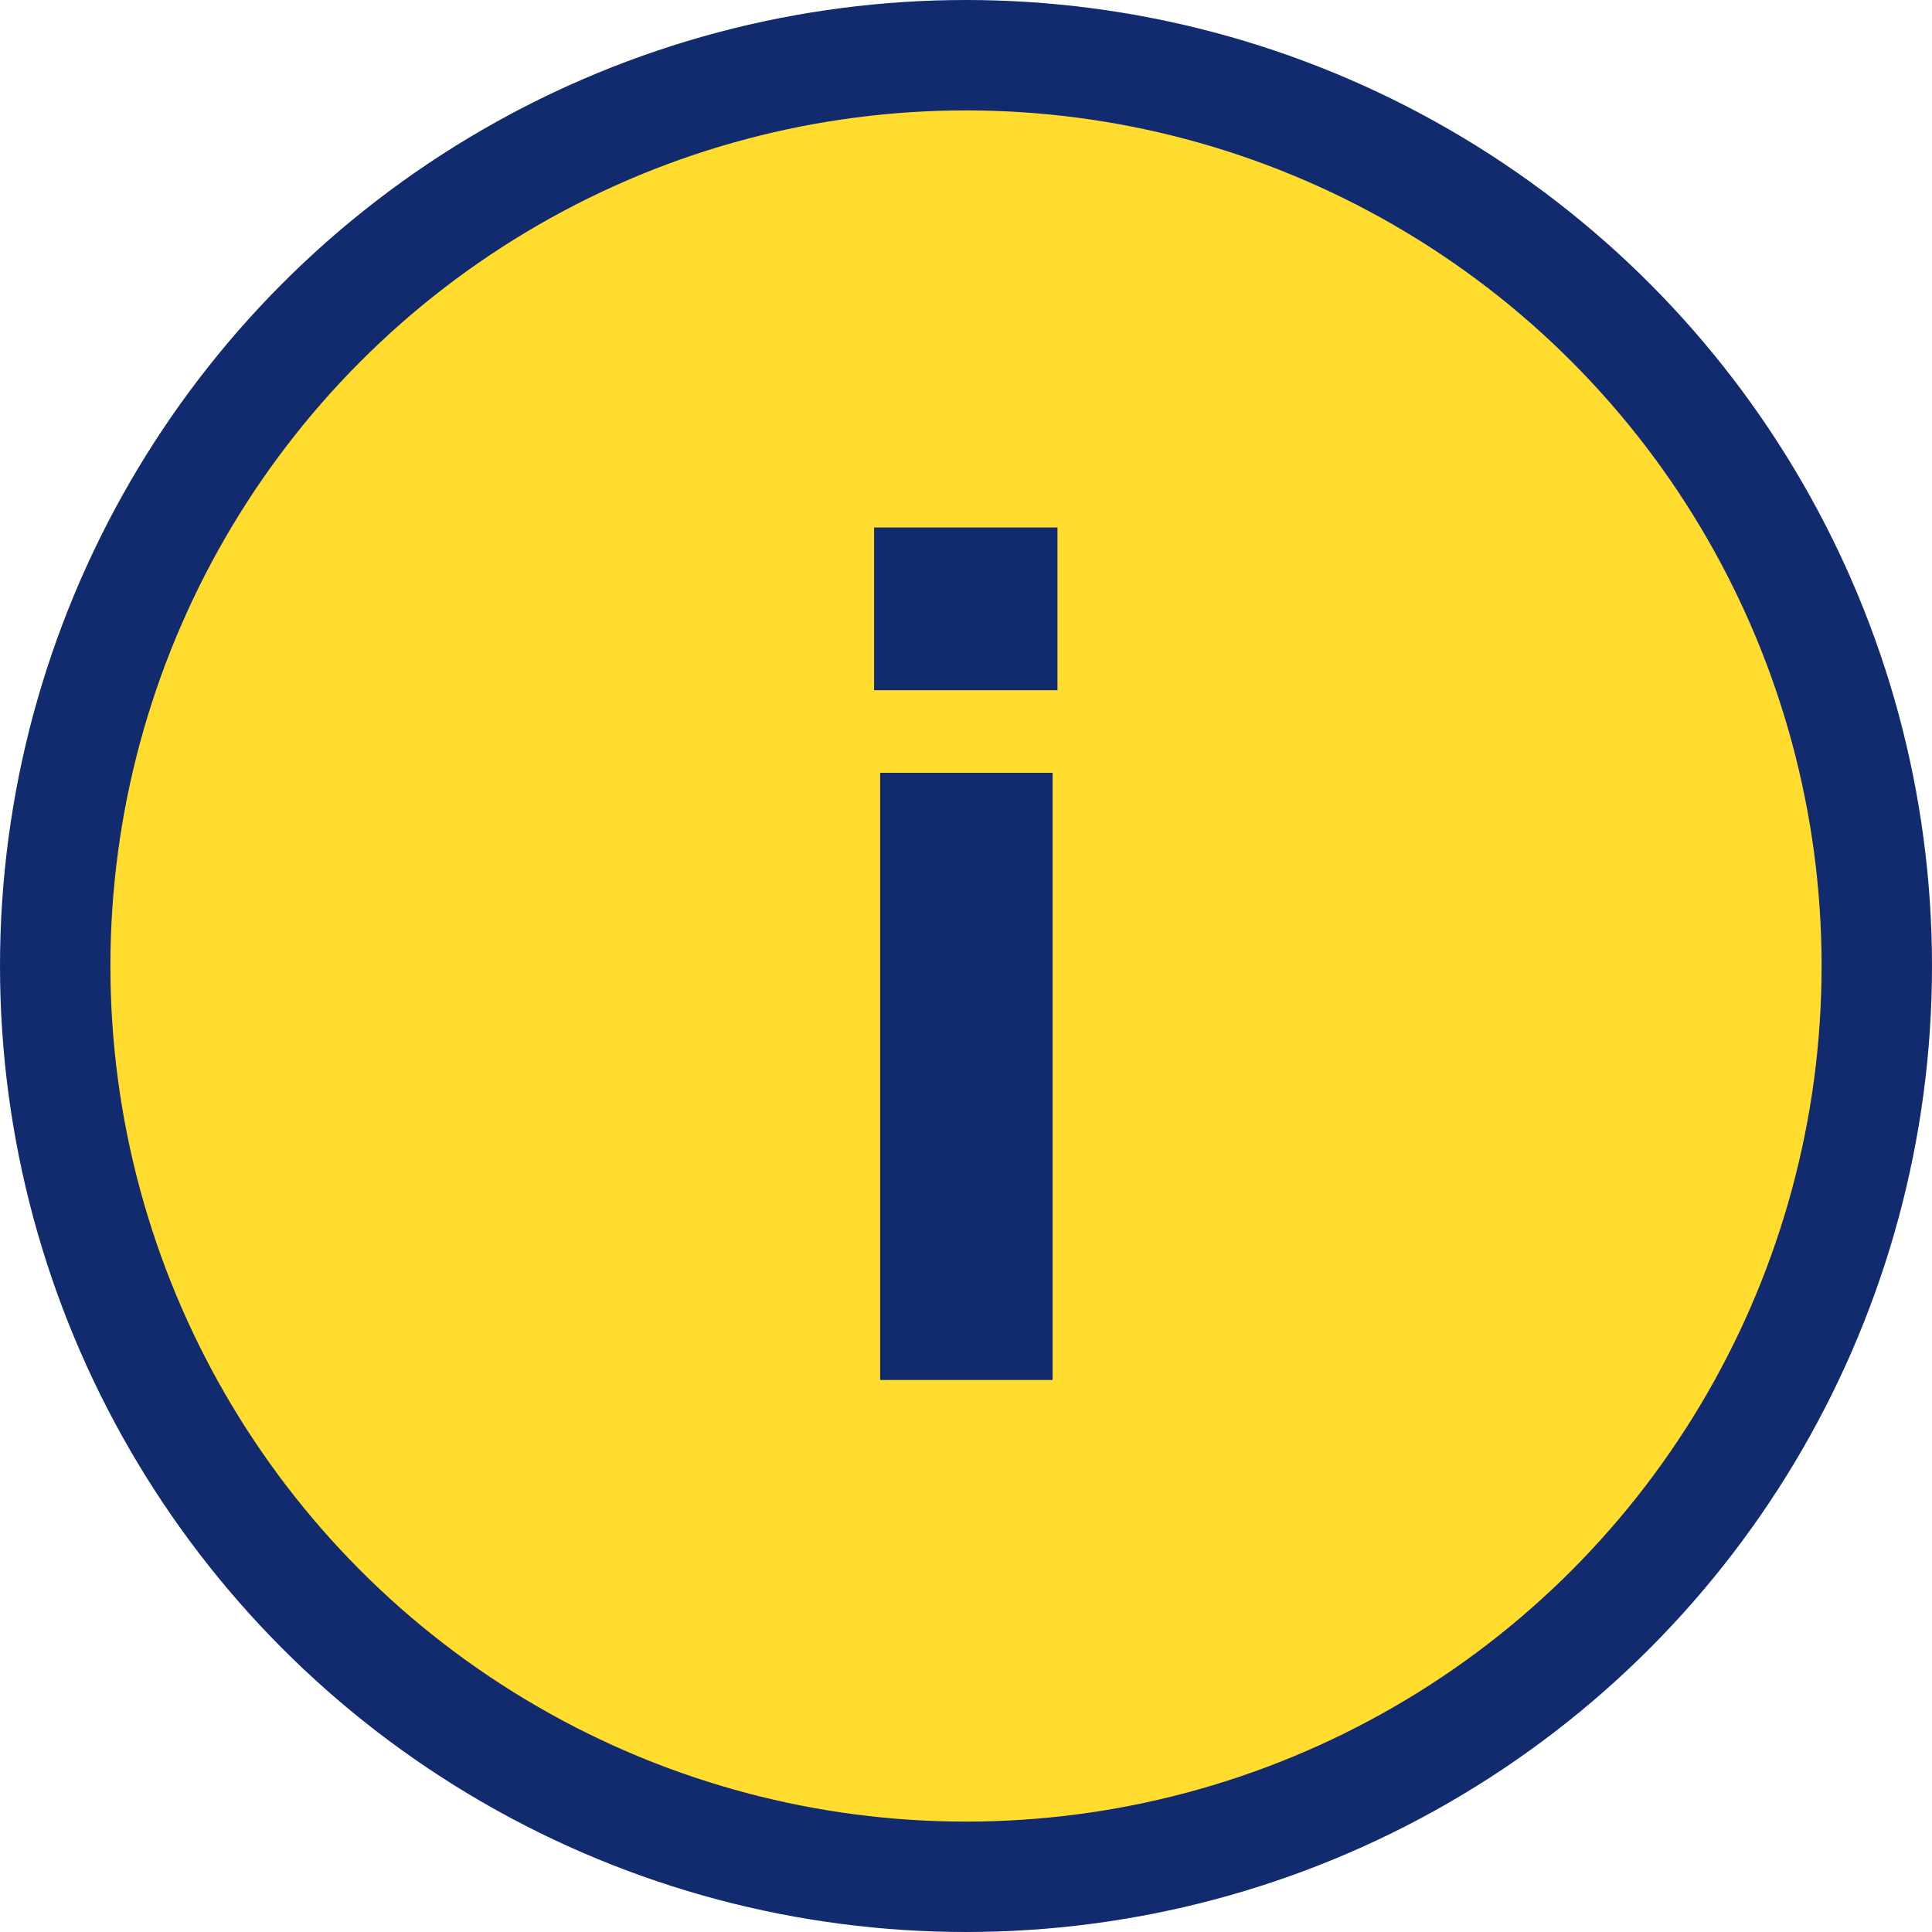 <svg width="35" height="35" viewBox="0 0 35 35" fill="none" xmlns="http://www.w3.org/2000/svg">
<circle cx="17.5" cy="17.5" r="16.5" fill="#FFDC2E" stroke="#122B6F" stroke-width="2"/>
<path d="M19.157 12.504H15.835V9.556H19.157V12.504ZM19.069 25H15.945V14H19.069V25Z" fill="#122B6F"/>
</svg>

